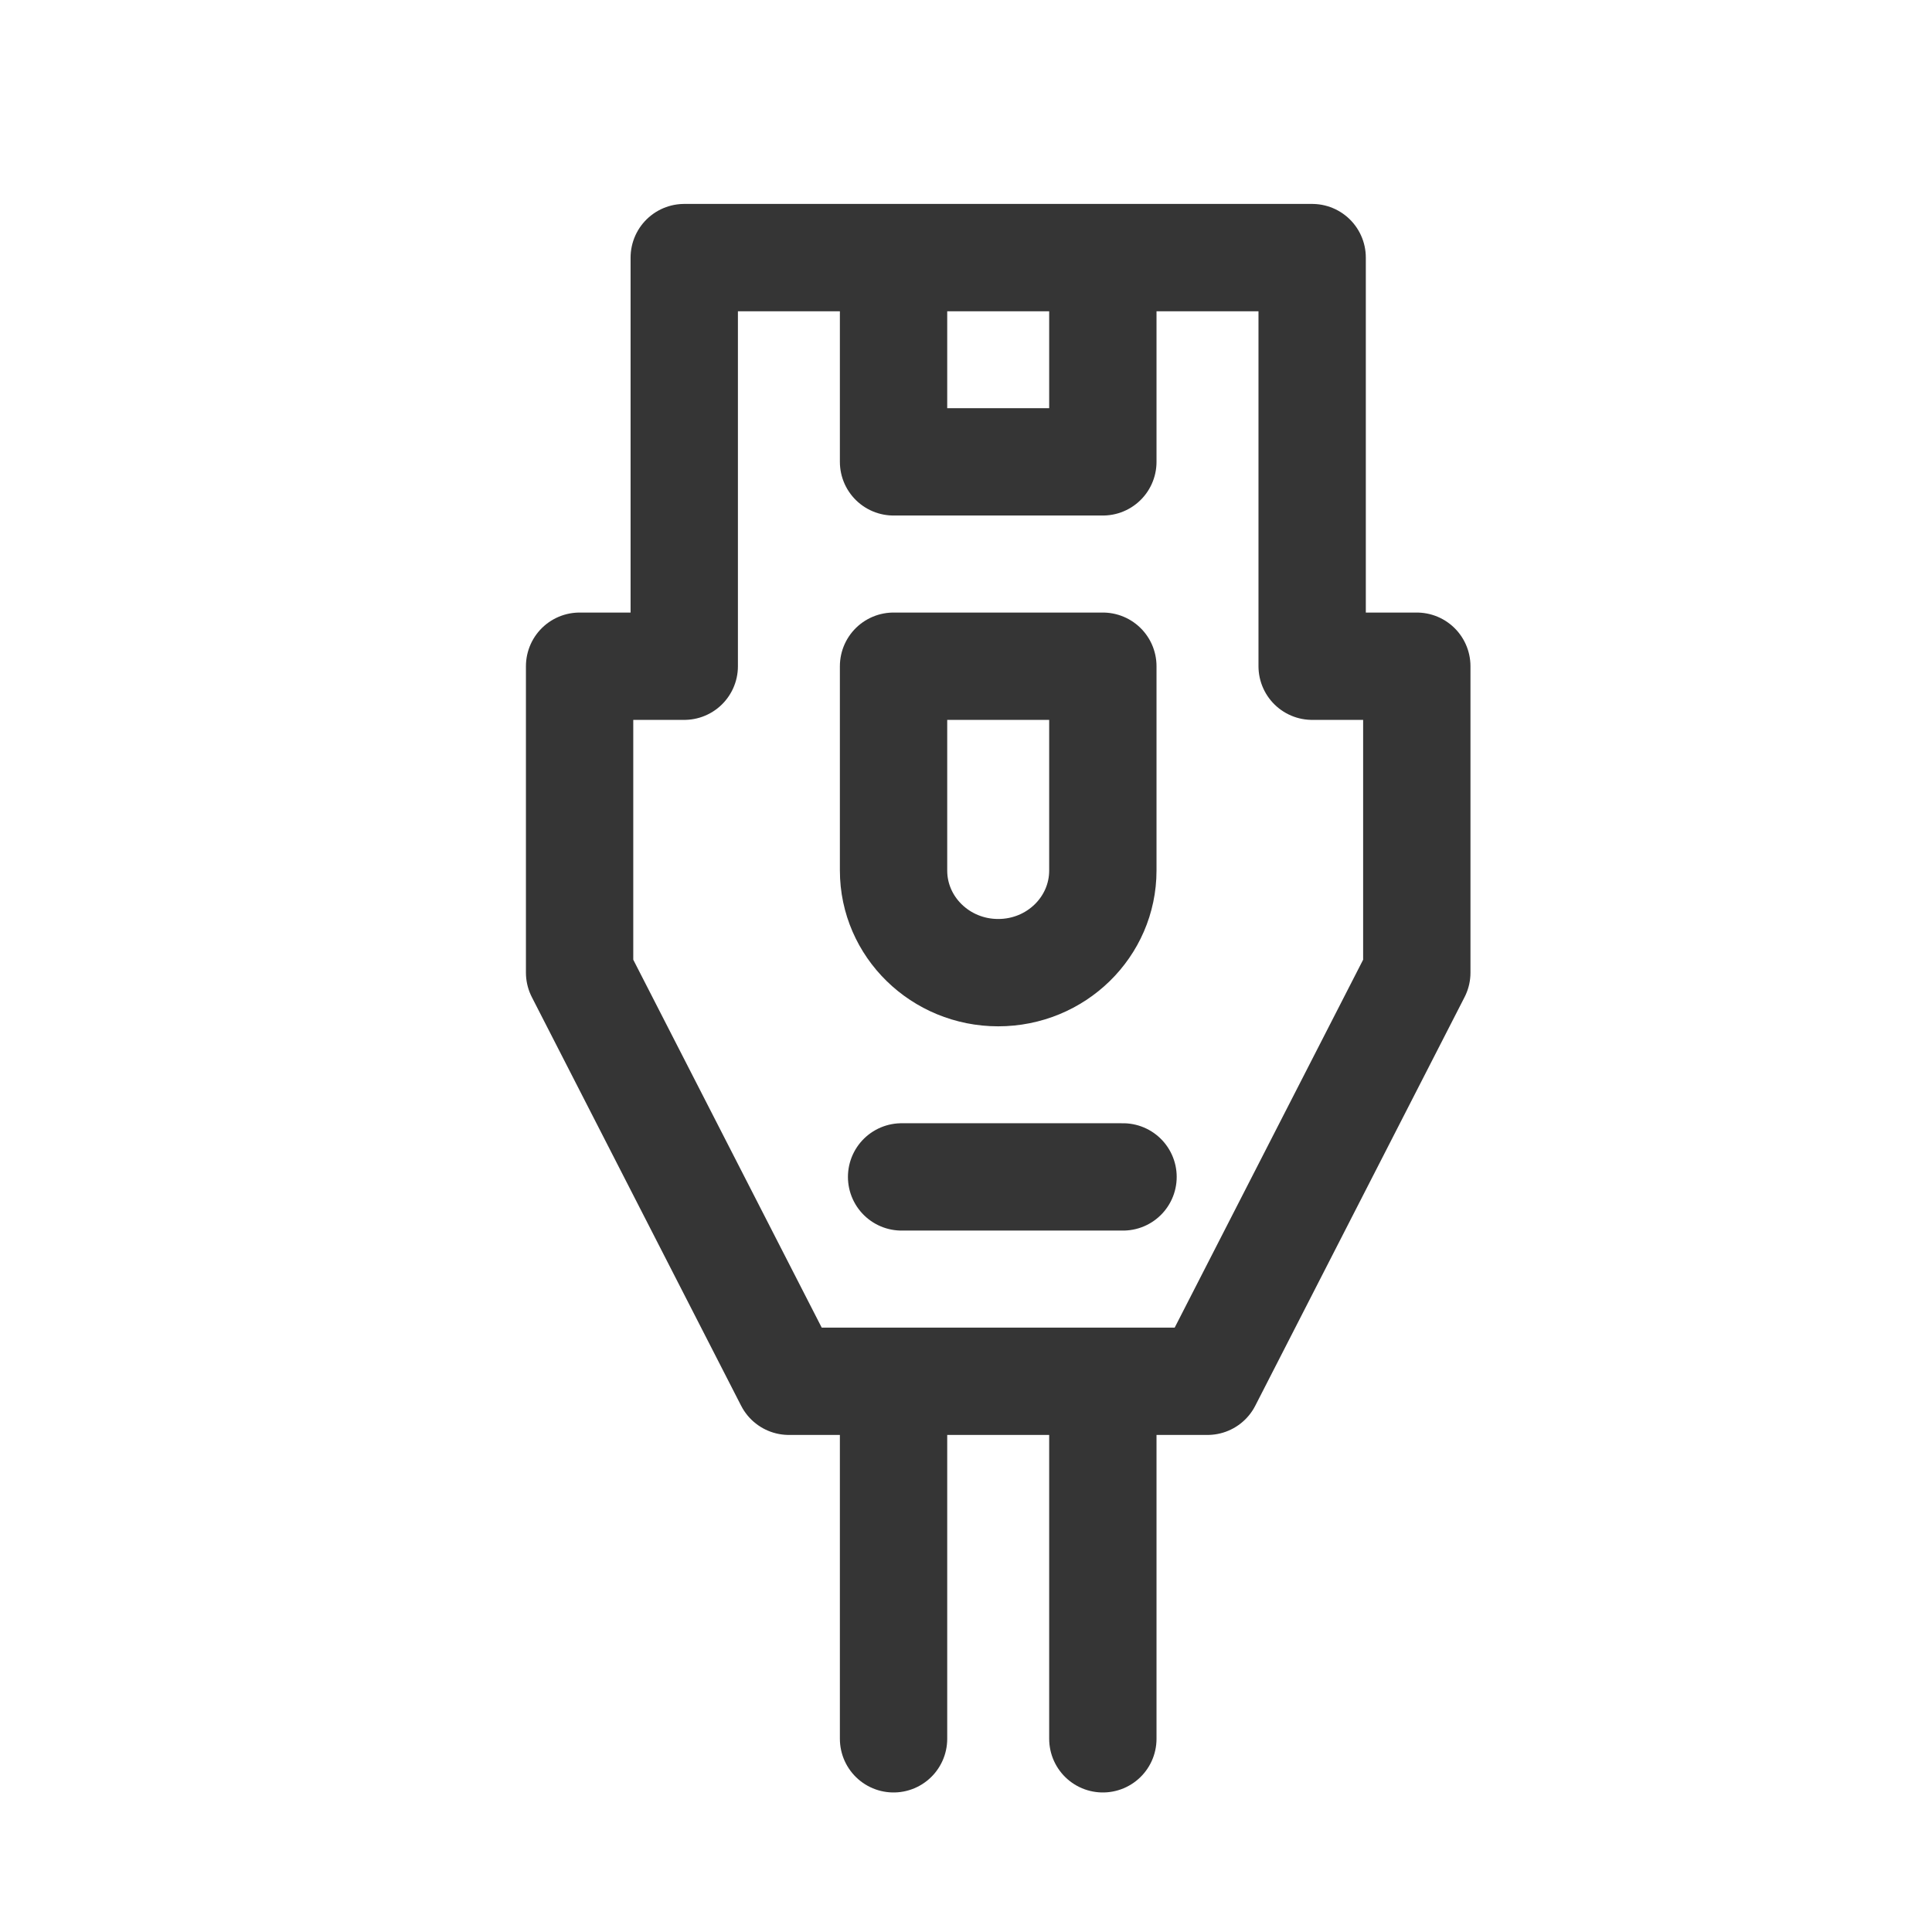 <svg xmlns="http://www.w3.org/2000/svg" width="18" height="18" viewBox="0 0 18 18" fill="none"><path d="M8.325 12.869V16.2M10.275 12.869V16.2M8.4 10.965H10.463M8.325 2.4V4.303H10.275V2.4M6.375 2.4H12.225V6.207H13.2V9.062L11.25 12.869H7.35L5.4 9.062V6.207H6.375V2.4ZM8.325 6.207V8.11C8.325 8.636 8.762 9.062 9.3 9.062C9.839 9.062 10.275 8.636 10.275 8.11V6.207H8.325Z" stroke="#353535" stroke-linecap="round" stroke-linejoin="round"></path></svg>